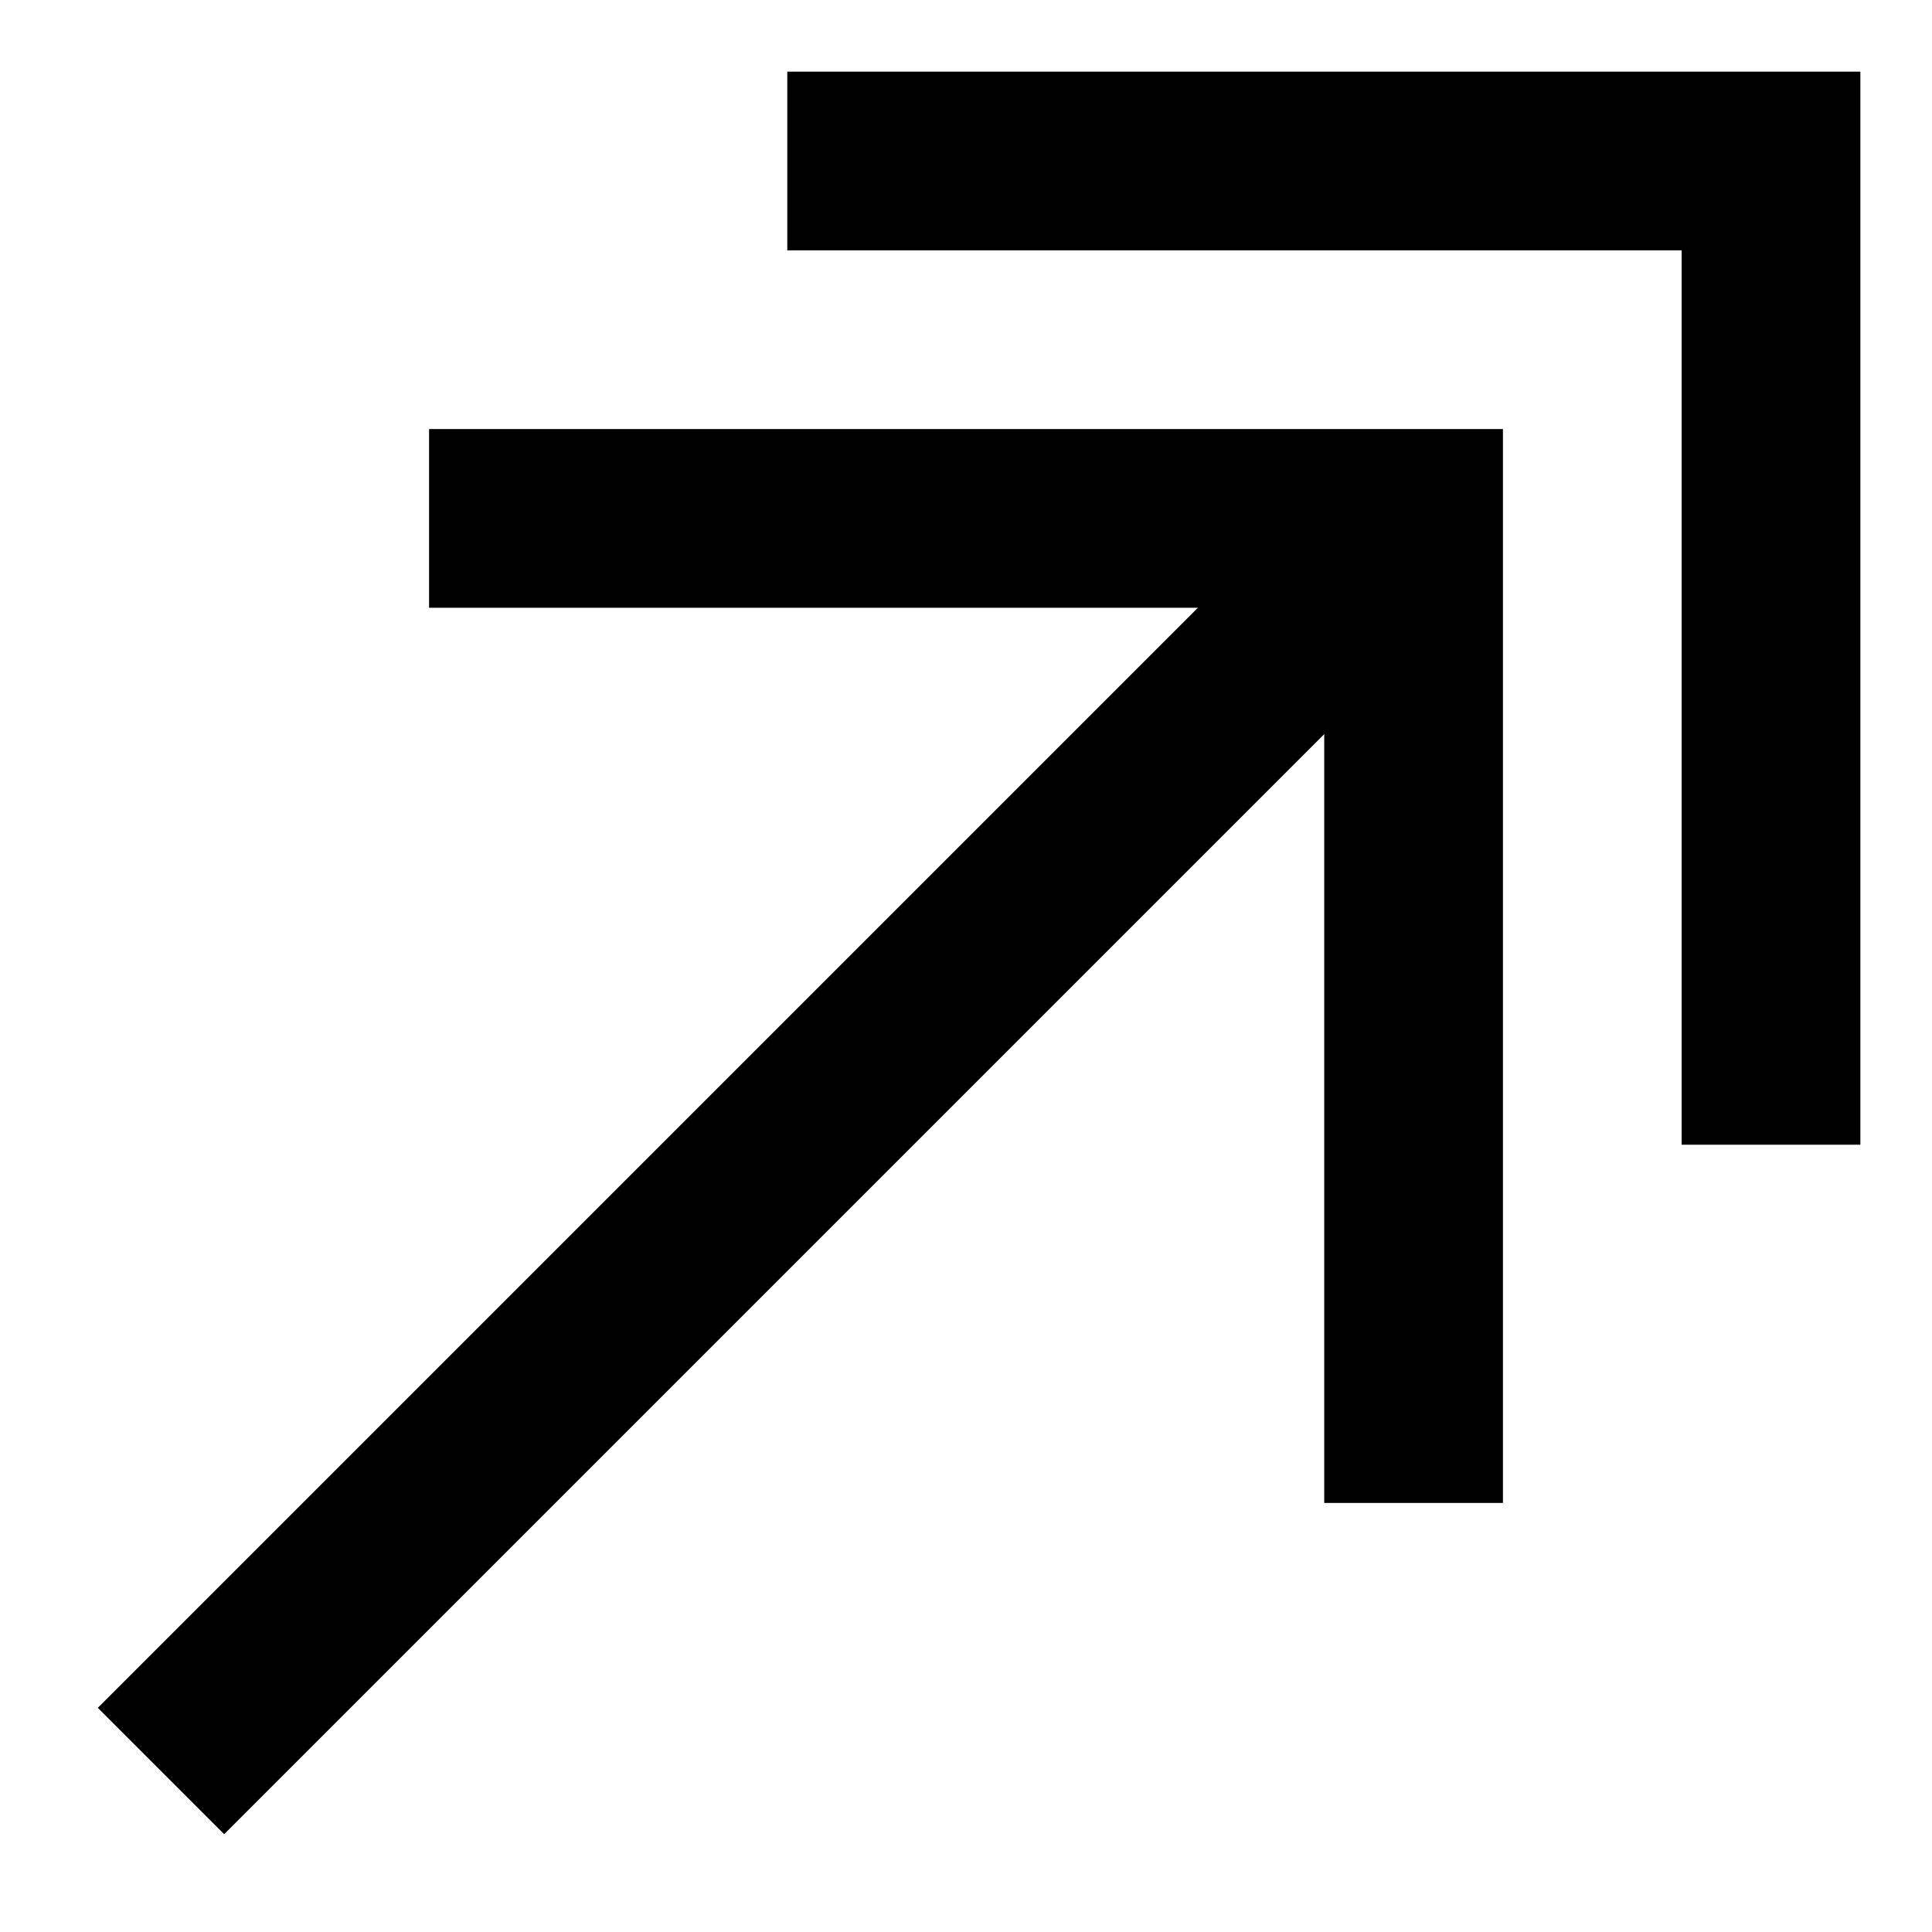 <svg id="Layer_1" data-name="Layer 1" xmlns="http://www.w3.org/2000/svg" viewBox="0 0 24 24"><defs><style>.cls-1{fill:none;stroke:#000;stroke-miterlimit:10;stroke-width:2.22px;}</style></defs><line class="cls-1" x1="17.56" y1="6.44" x2="2" y2="22"/><polyline class="cls-1" points="22 14.22 22 2 9.78 2"/><polyline class="cls-1" points="17.56 18.67 17.56 6.44 5.33 6.44"/></svg>